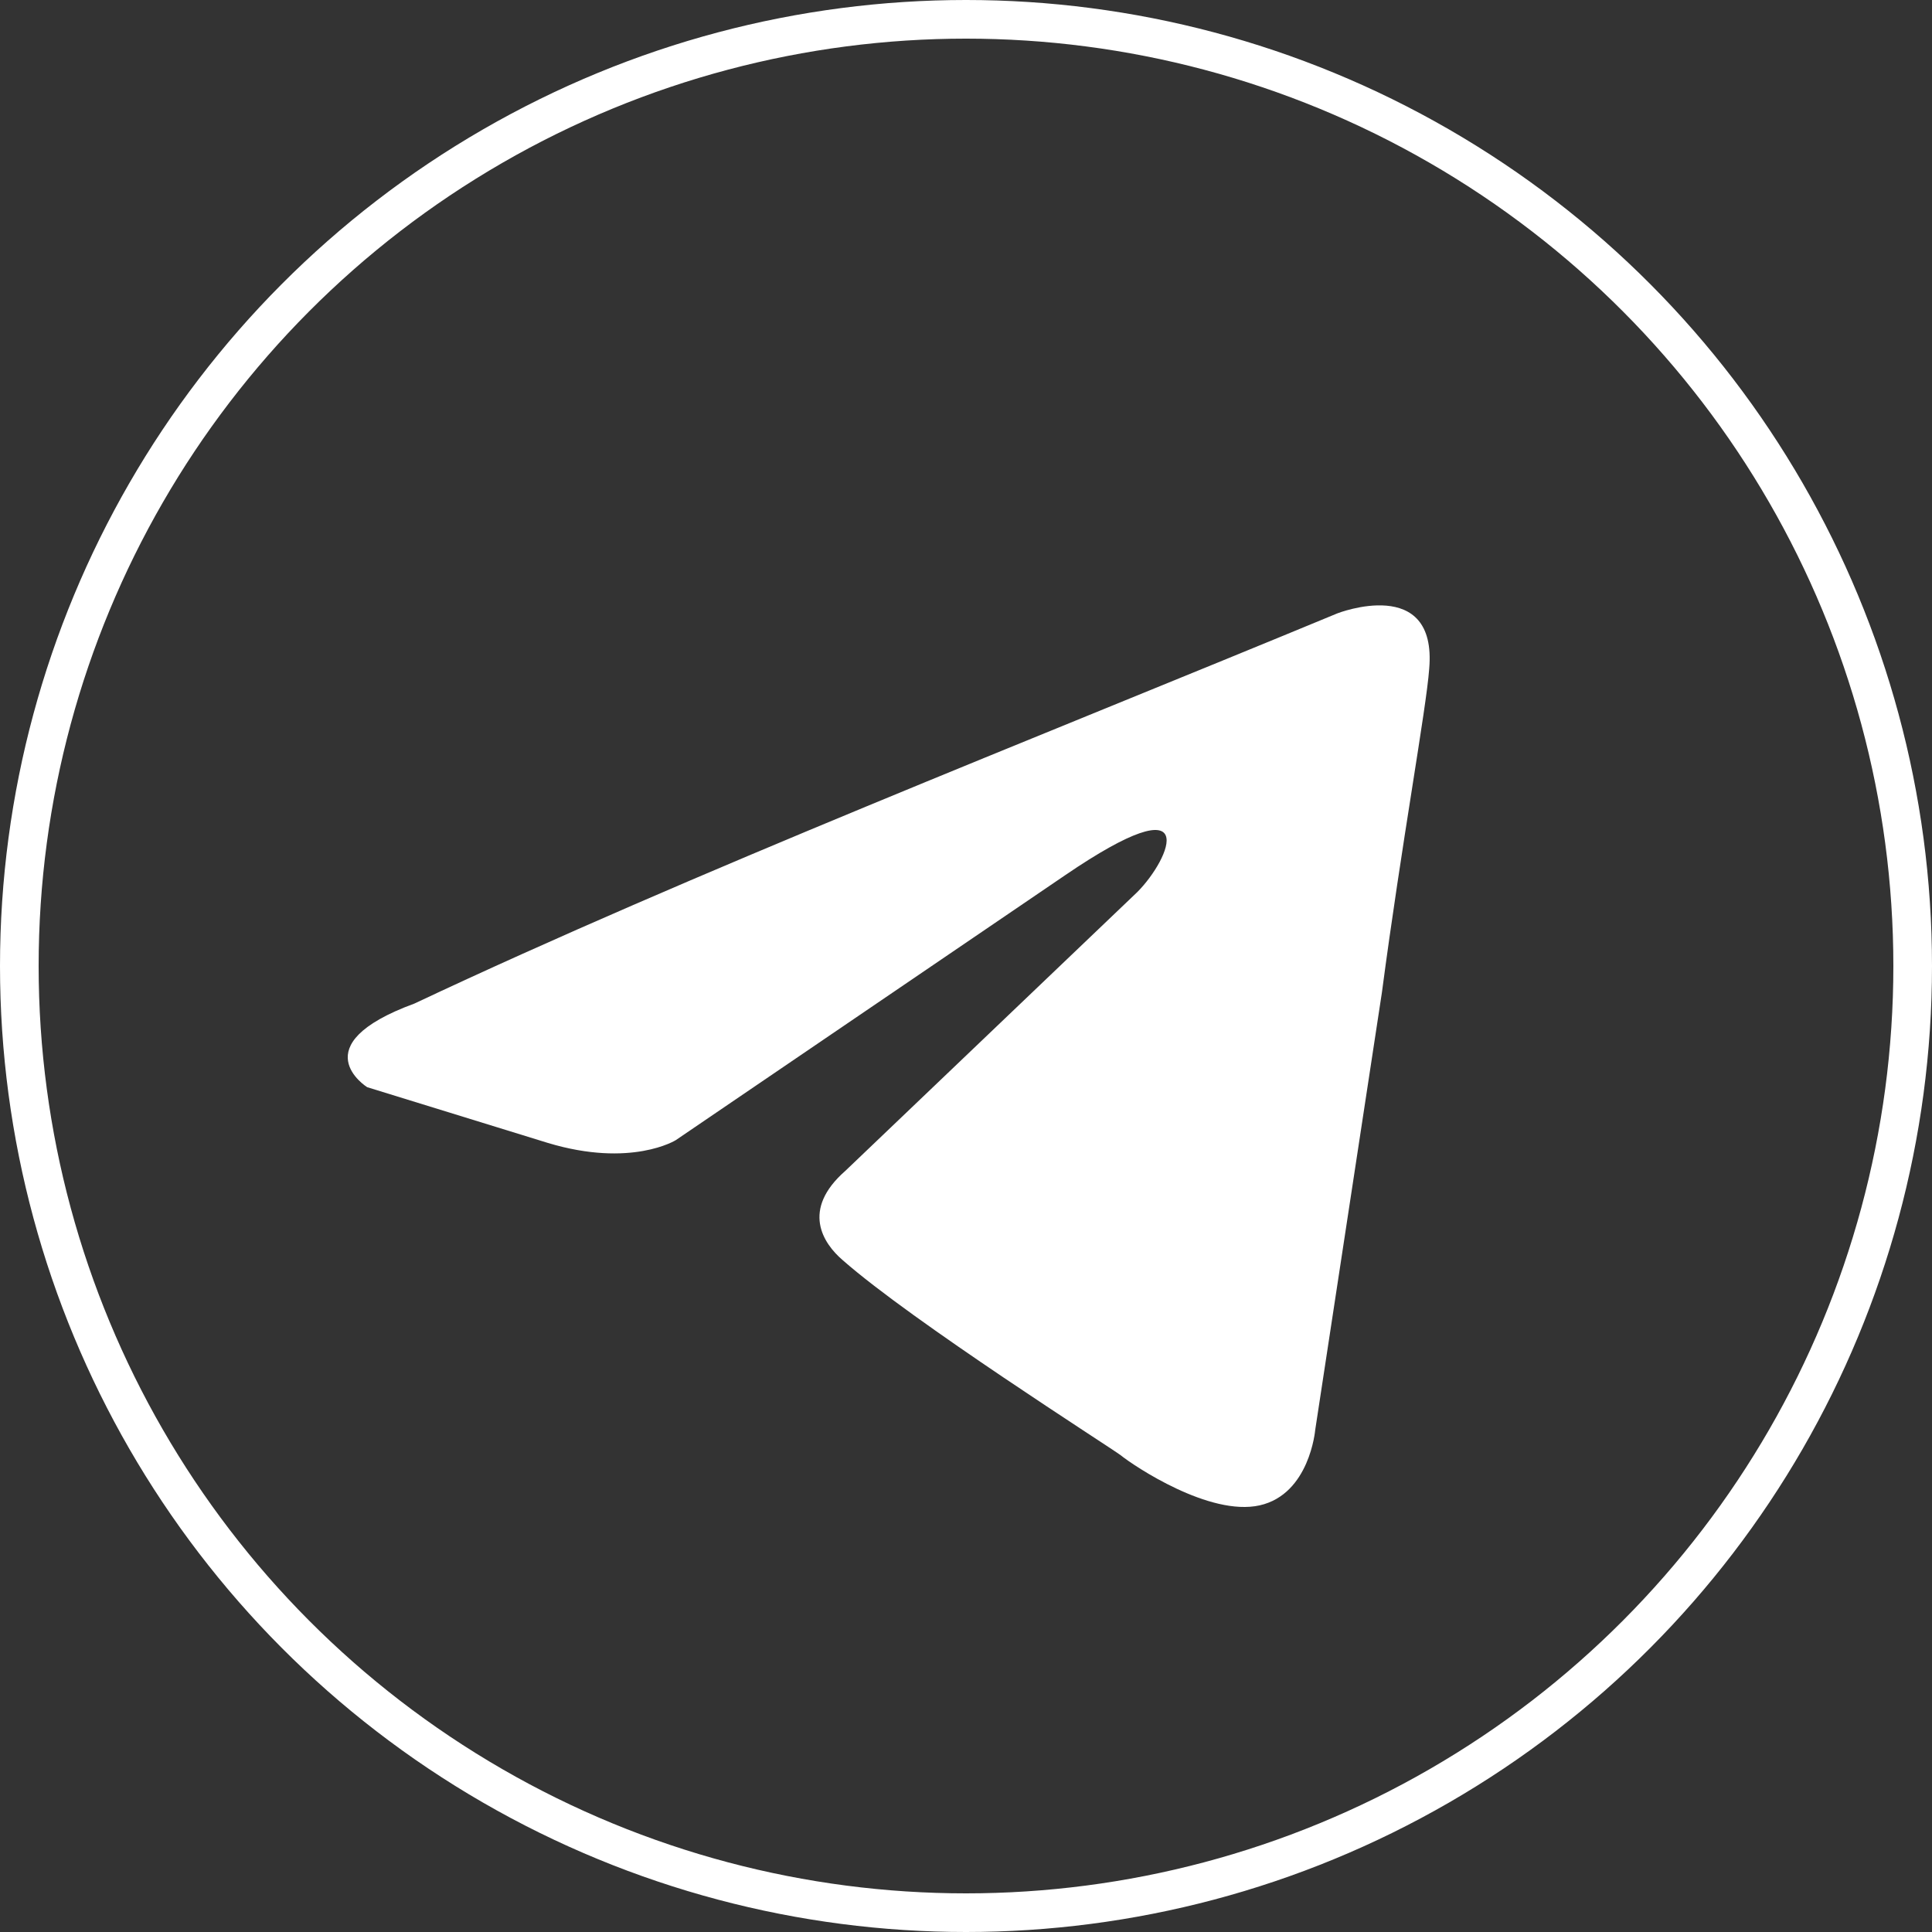 <svg width="50" height="50" viewBox="0 0 50 50" fill="none" xmlns="http://www.w3.org/2000/svg">
<rect x="0" y="0" width="50" height="50" fill="#333333" stroke="none"/>
<g clipPath="url(#clip0_259_102)">
<path d="M34.613 15.873C34.613 15.873 37.203 14.863 36.987 17.315C36.915 18.325 36.268 21.861 35.764 25.684L34.037 37.011C34.037 37.011 33.893 38.67 32.598 38.959C31.303 39.247 29.361 37.949 29.001 37.66C28.713 37.443 23.605 34.197 21.806 32.61C21.302 32.177 20.726 31.311 21.878 30.301L29.433 23.087C30.296 22.22 31.159 20.2 27.562 22.653L17.489 29.507C17.489 29.507 16.337 30.229 14.179 29.579L9.502 28.136C9.502 28.136 7.775 27.054 10.725 25.972C17.921 22.581 26.771 19.12 34.613 15.873Z" fill="white"/>
</g>
<circle cx="25" cy="25" r="24.5" stroke="white"/>
<defs>
<clipPath id="clip0_259_102">
<rect width="32" height="32" fill="white" transform="translate(9 11)"/>
</clipPath>
</defs>
</svg>
